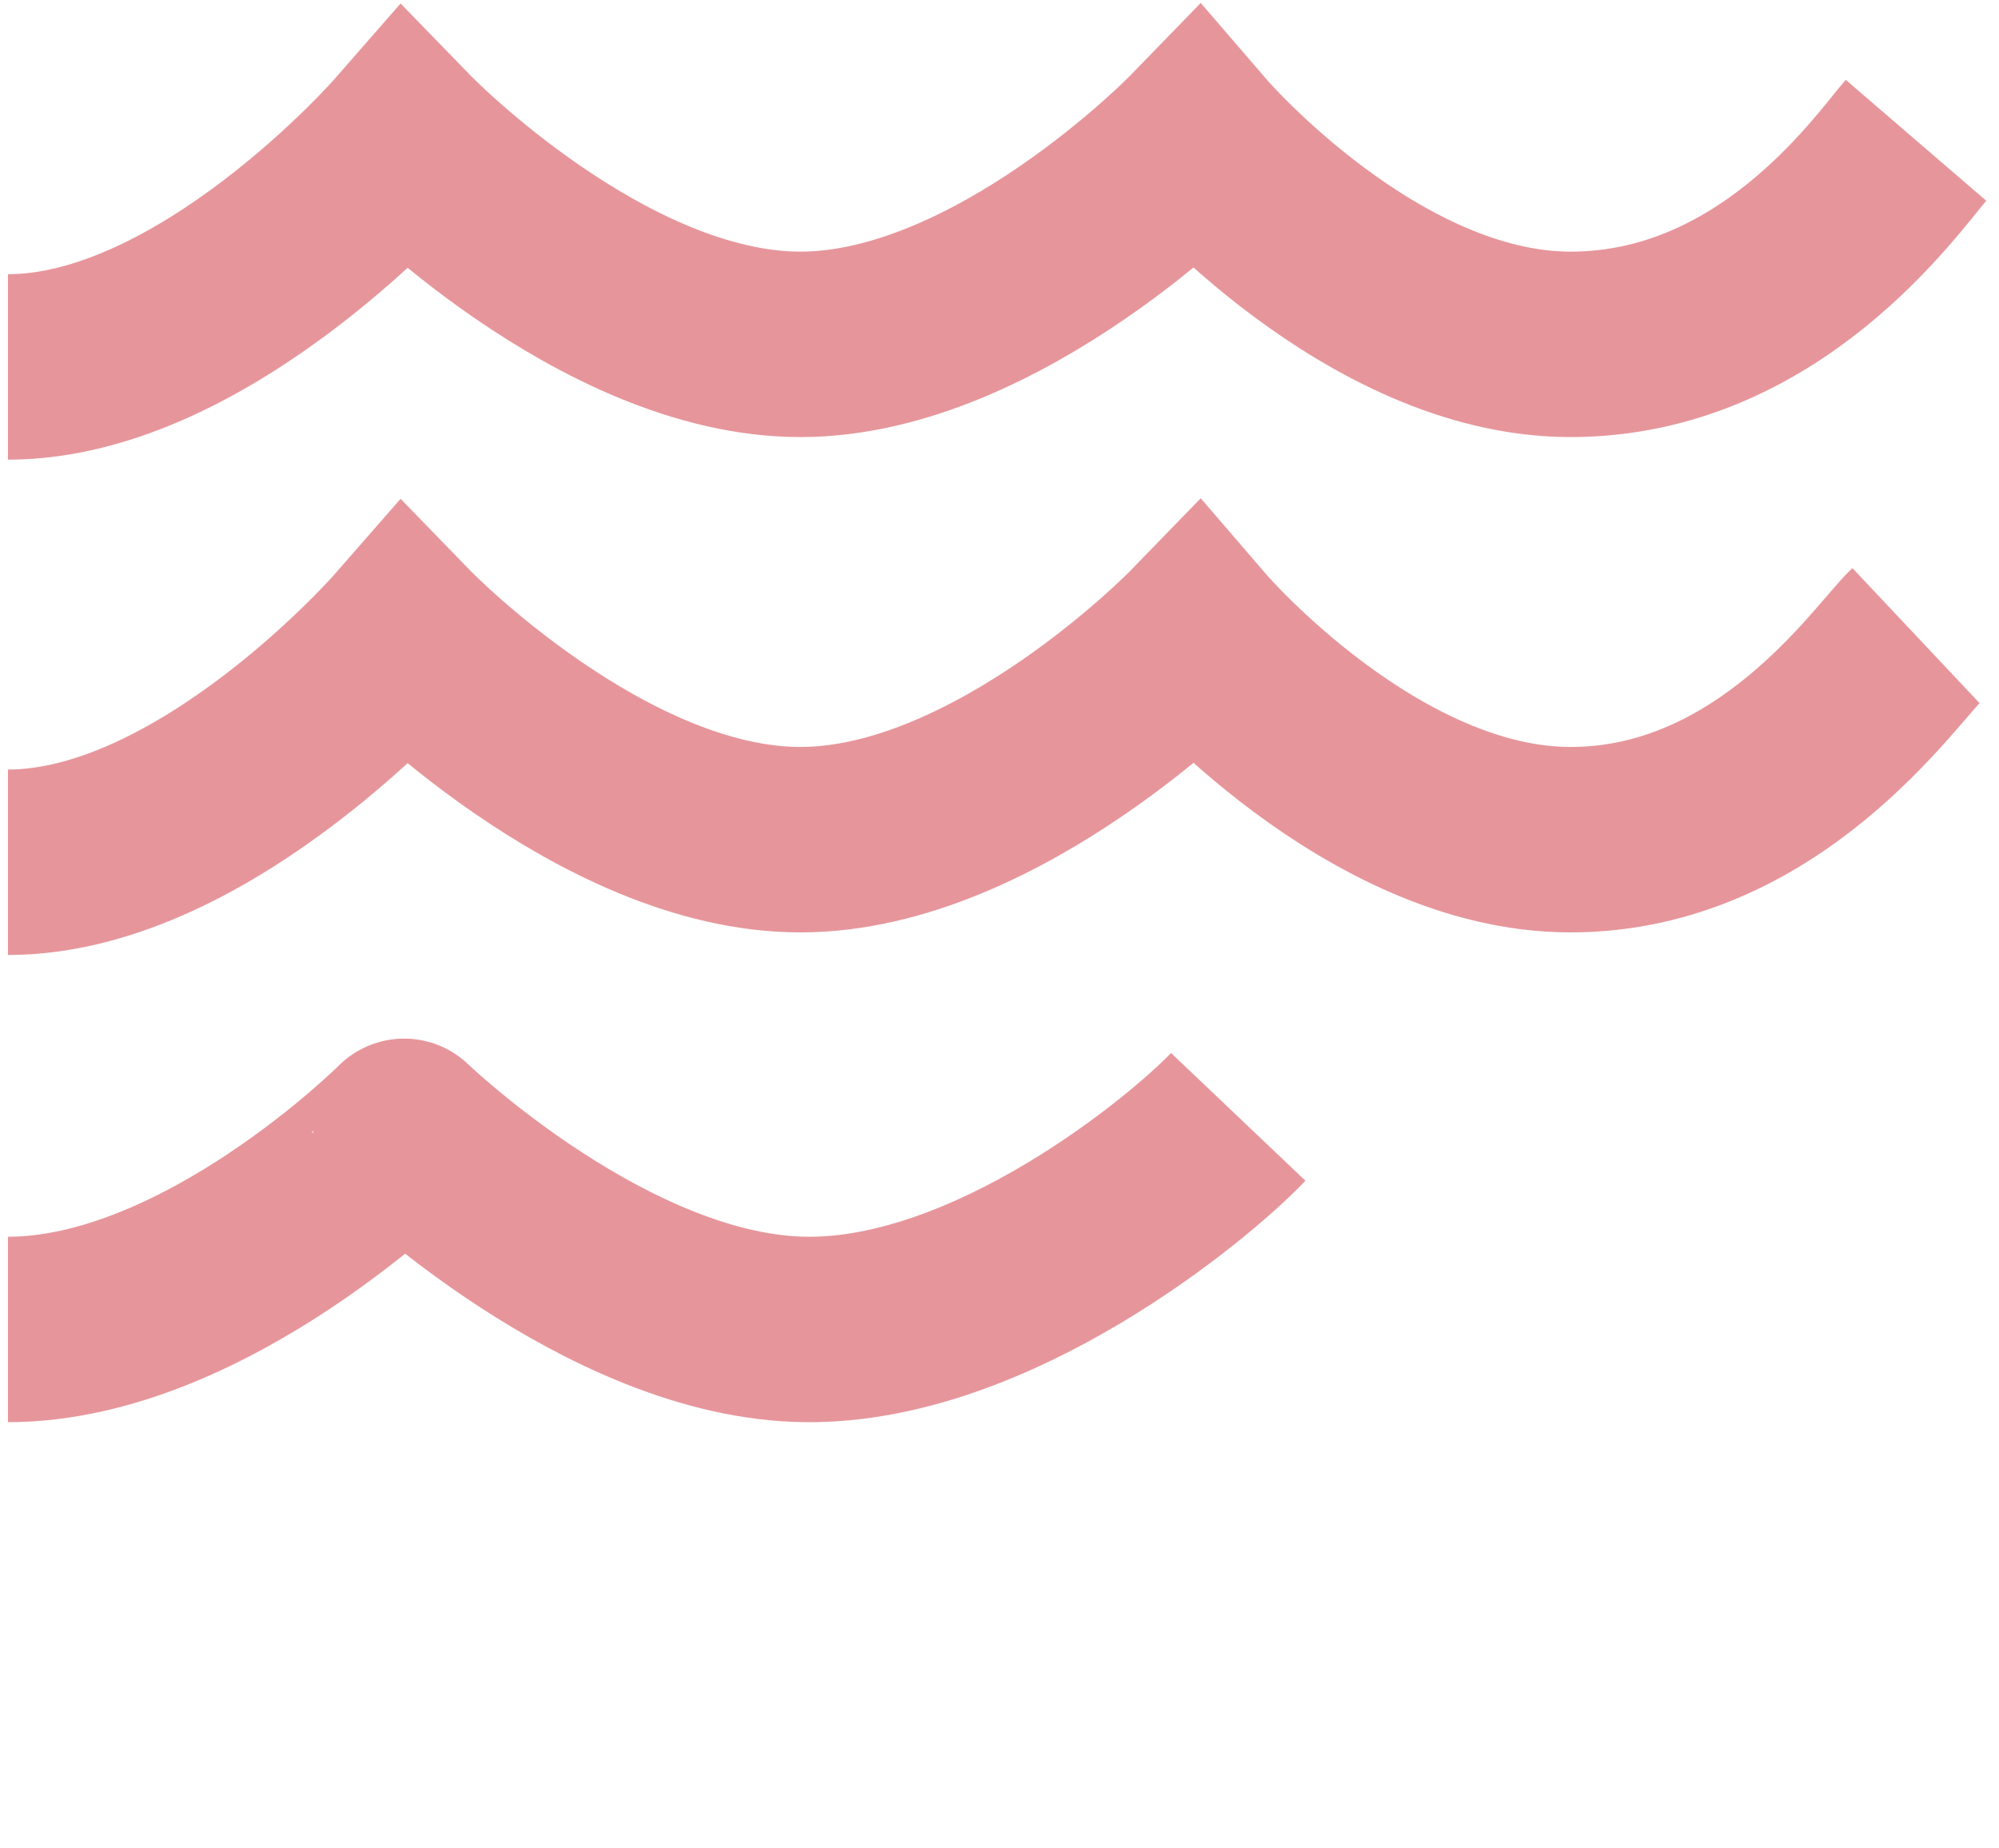 <svg id="Ebene_1" data-name="Ebene 1" xmlns="http://www.w3.org/2000/svg" viewBox="0 0 100.9 93.27"><defs><style>.cls-1{fill:none;stroke:#e6969b;stroke-miterlimit:10;stroke-width:9.36px;}</style></defs><title>Icons</title><path class="cls-1" d="M.4,18.52c10,0,20-11.44,20-11.44s10,10.3,20,10.3,20-10.3,20-10.3,8.87,10.3,18.87,10.3,15.9-8.51,17.44-10.3"/><path class="cls-1" d="M.4,43.52c10,0,20-11.44,20-11.44s10,10.3,20,10.3,20-10.3,20-10.3,8.87,10.3,18.87,10.3,15.9-8.85,17.44-10.3"/><path class="cls-1" d="M.4,67.1c10,0,20-10,20-10S30.68,67,40.68,67.1C50.07,67.2,60,59,62.5,56.37"/></svg>